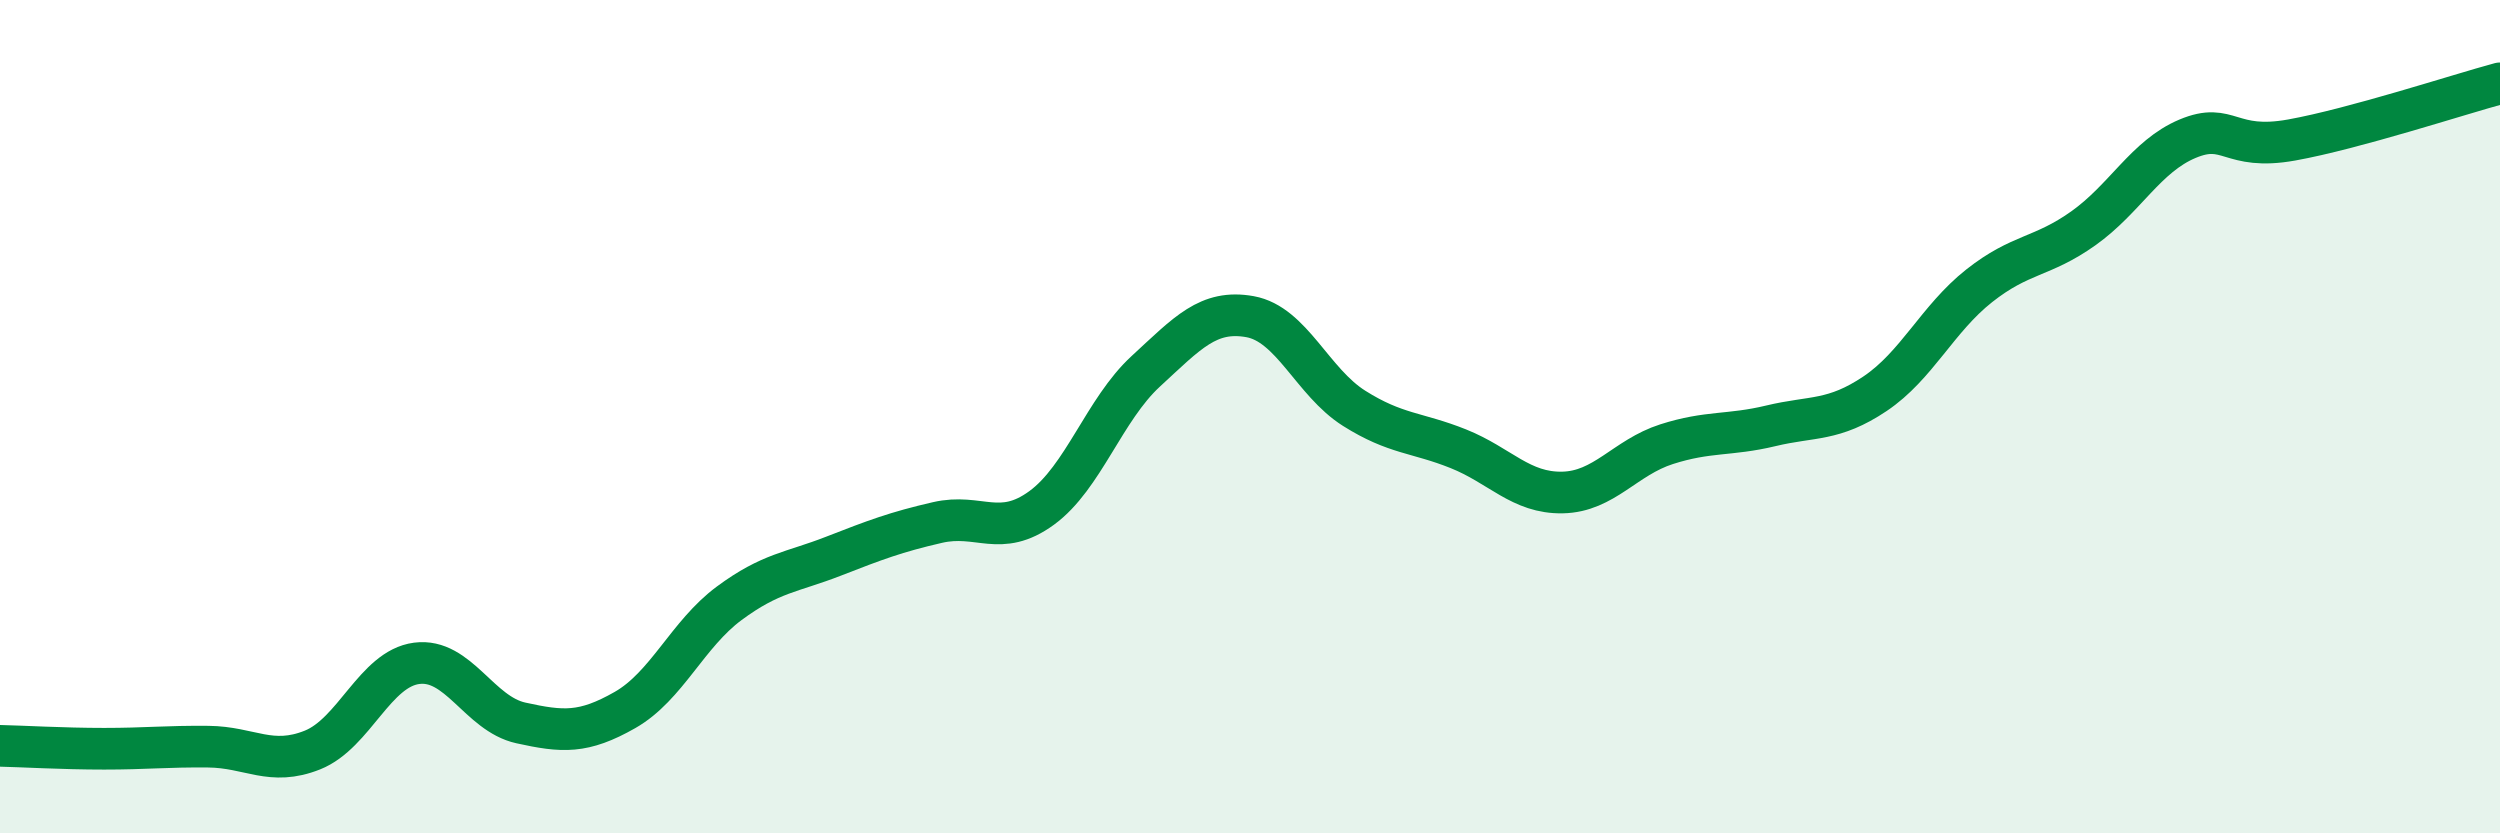 
    <svg width="60" height="20" viewBox="0 0 60 20" xmlns="http://www.w3.org/2000/svg">
      <path
        d="M 0,17.9 C 0.5,17.91 1.5,17.97 2.5,17.97 C 3.5,17.97 4,17.91 5,17.92 C 6,17.93 6.5,18.4 7.5,18 C 8.5,17.6 9,16.05 10,15.92 C 11,15.79 11.5,17.13 12.5,17.35 C 13.5,17.57 14,17.61 15,17.04 C 16,16.47 16.5,15.22 17.5,14.48 C 18.5,13.74 19,13.74 20,13.35 C 21,12.96 21.5,12.77 22.5,12.54 C 23.5,12.31 24,12.92 25,12.19 C 26,11.46 26.5,9.83 27.5,8.91 C 28.5,7.99 29,7.42 30,7.6 C 31,7.78 31.5,9.17 32.5,9.8 C 33.5,10.43 34,10.37 35,10.77 C 36,11.17 36.5,11.84 37.5,11.82 C 38.5,11.8 39,10.98 40,10.66 C 41,10.34 41.5,10.46 42.5,10.22 C 43.5,9.98 44,10.12 45,9.45 C 46,8.78 46.5,7.65 47.5,6.86 C 48.5,6.07 49,6.19 50,5.48 C 51,4.77 51.5,3.75 52.5,3.33 C 53.5,2.91 53.5,3.63 55,3.36 C 56.5,3.09 59,2.27 60,2L60 20L0 20Z"
        fill="#008740"
        opacity="0.1"
        stroke-linecap="round"
        stroke-linejoin="round"
      />
      <path
        d="M 0,17.9 C 0.5,17.91 1.5,17.97 2.5,17.97 C 3.5,17.97 4,17.91 5,17.92 C 6,17.93 6.5,18.4 7.5,18 C 8.5,17.6 9,16.05 10,15.92 C 11,15.79 11.5,17.13 12.5,17.35 C 13.5,17.57 14,17.61 15,17.04 C 16,16.47 16.5,15.22 17.5,14.48 C 18.5,13.74 19,13.74 20,13.35 C 21,12.96 21.5,12.77 22.5,12.54 C 23.5,12.31 24,12.92 25,12.19 C 26,11.46 26.5,9.83 27.5,8.91 C 28.5,7.99 29,7.42 30,7.6 C 31,7.78 31.5,9.17 32.5,9.8 C 33.5,10.43 34,10.37 35,10.77 C 36,11.17 36.5,11.84 37.5,11.82 C 38.5,11.8 39,10.98 40,10.66 C 41,10.34 41.5,10.46 42.5,10.22 C 43.5,9.98 44,10.12 45,9.45 C 46,8.78 46.5,7.65 47.5,6.86 C 48.5,6.07 49,6.19 50,5.48 C 51,4.77 51.5,3.75 52.5,3.33 C 53.5,2.91 53.5,3.63 55,3.36 C 56.5,3.09 59,2.27 60,2"
        stroke="#008740"
        stroke-width="1"
        fill="none"
        stroke-linecap="round"
        stroke-linejoin="round"
      />
    </svg>
  